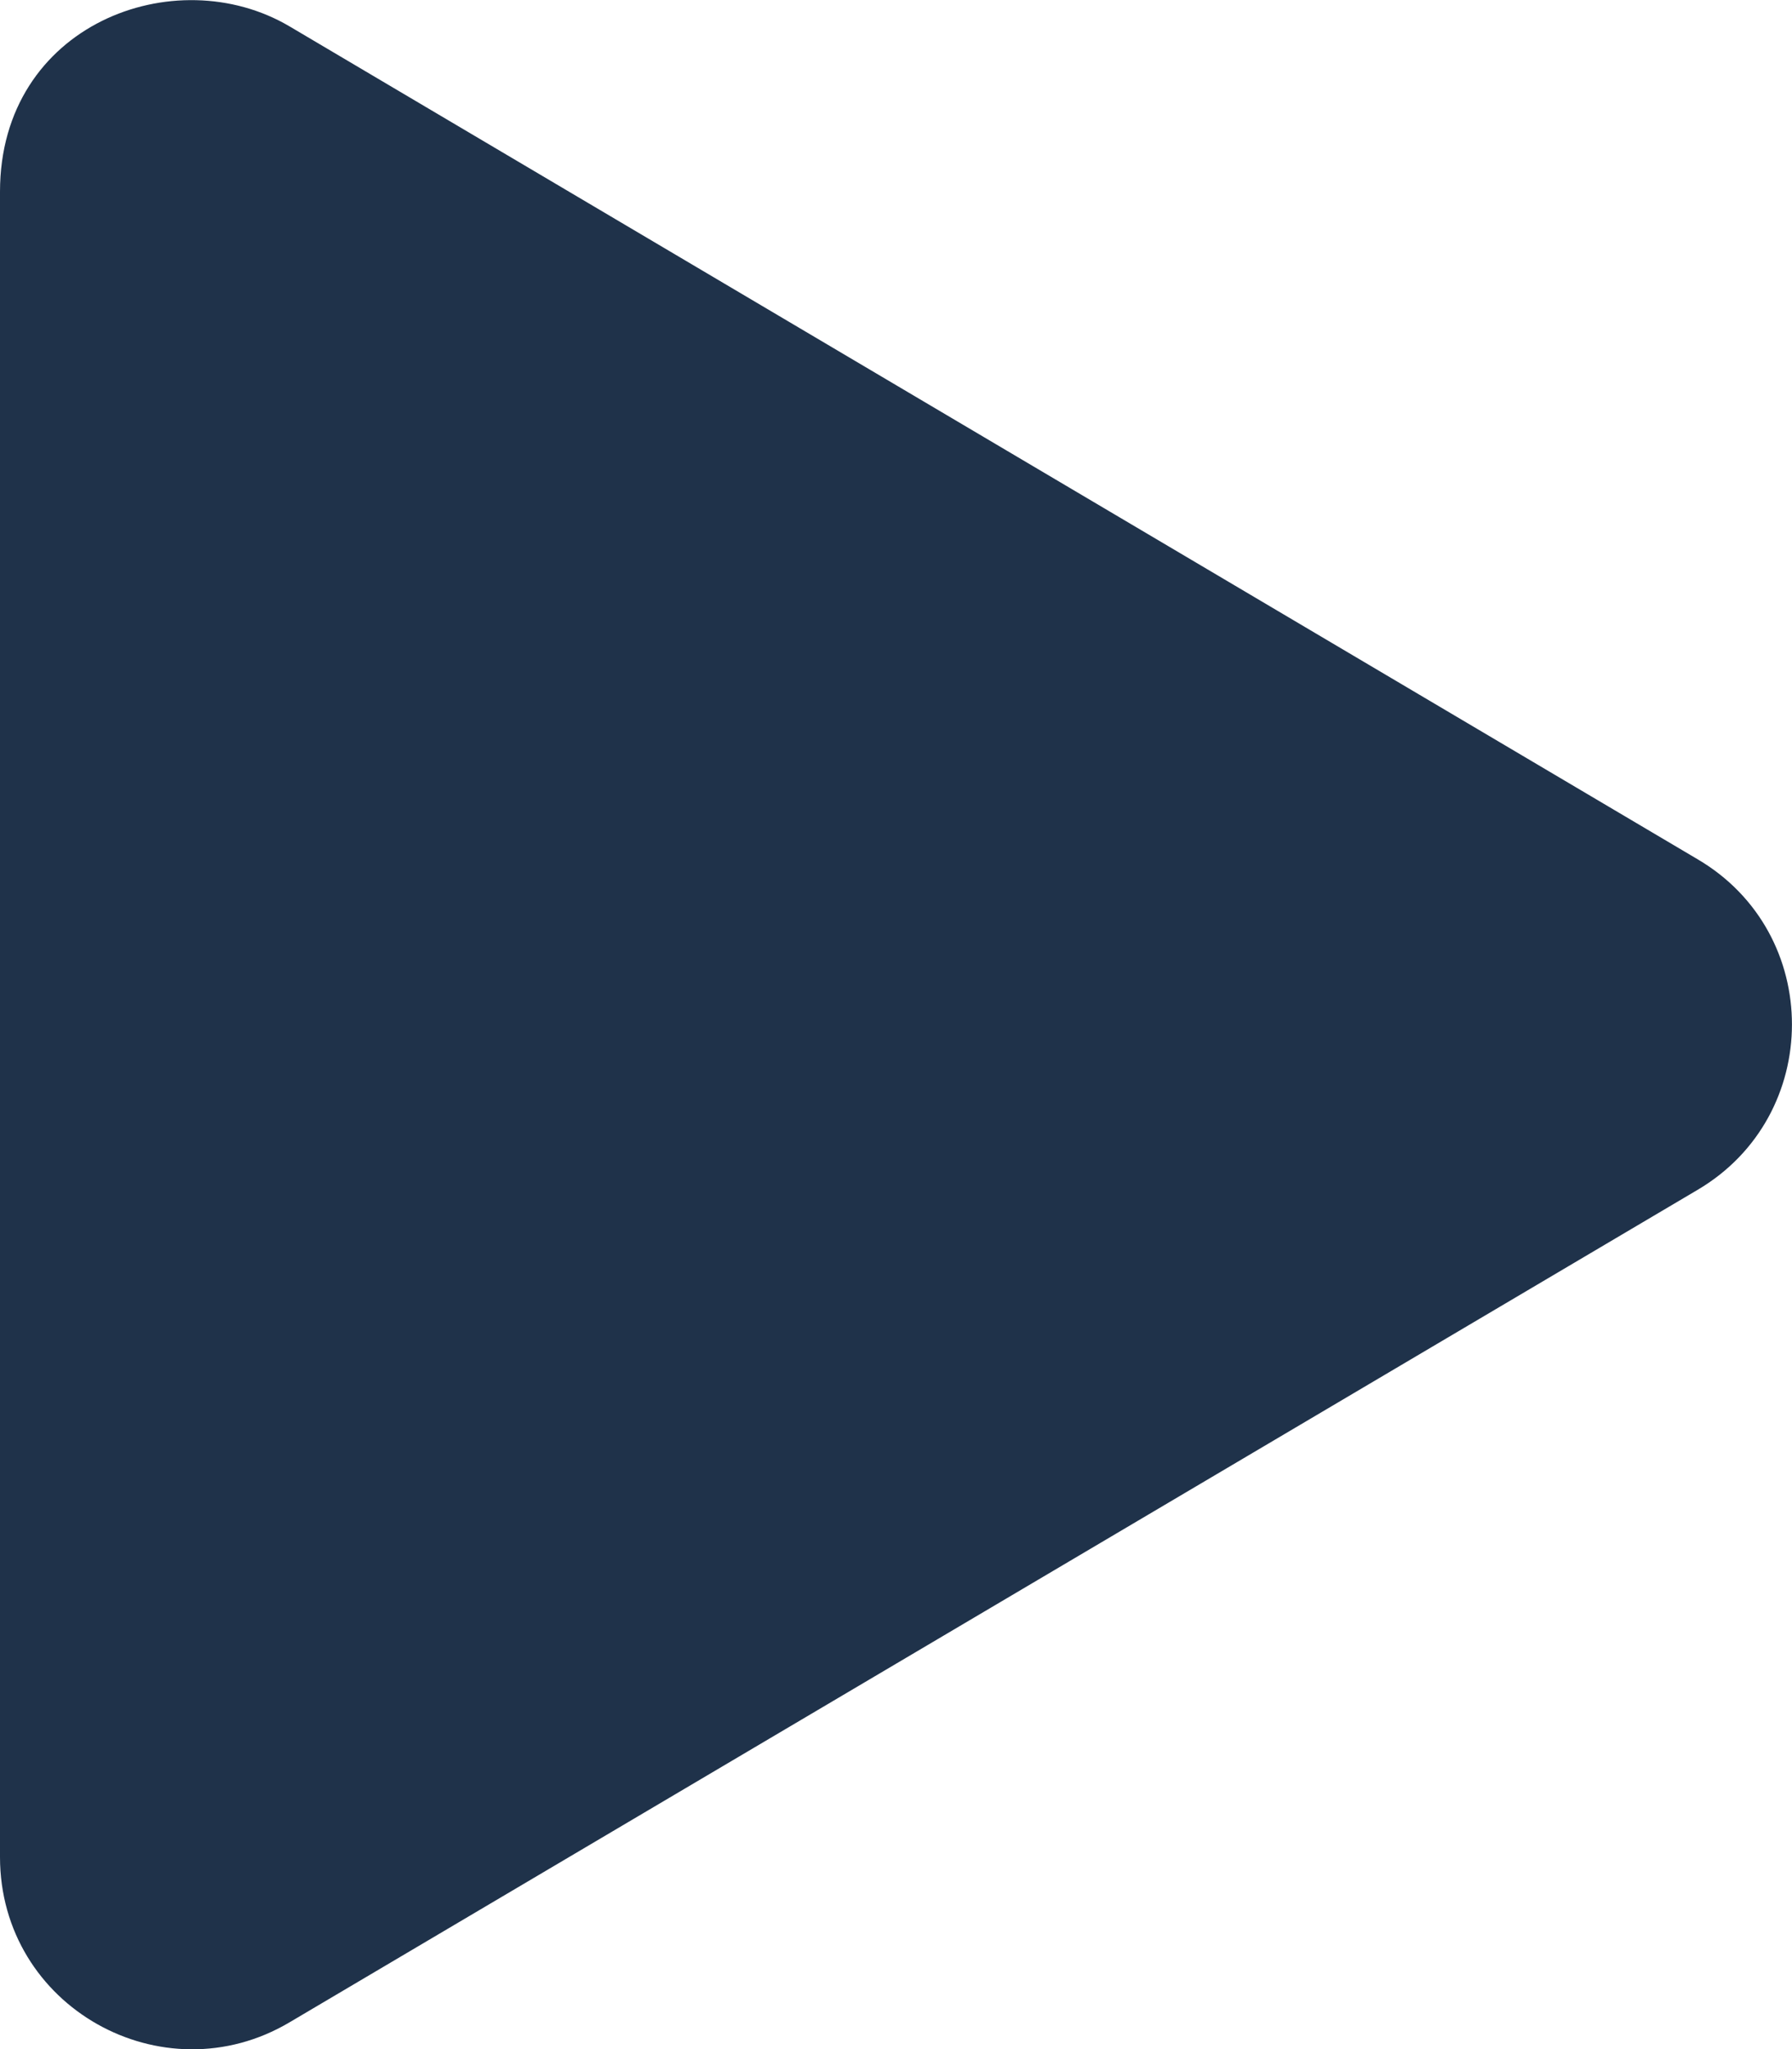 <?xml version="1.0" encoding="UTF-8"?>
<svg width="448" height="512" xmlns="http://www.w3.org/2000/svg" xmlns:svg="http://www.w3.org/2000/svg" class="svg-inline--fa fa-play fa-w-14">
 <title>blue triangle icon</title>
 <g>
  <title>Layer 1</title>
  <path fill="#1f324a" d="m424.4,214.7l-352,-208.1c-28.6,-16.9 -72.4,-0.5 -72.4,41.3l0,416.1c0,37.5 40.7,60.1 72.4,41.3l352,-208c31.4,-18.5 31.5,-64.1 0,-82.6z" id="svg_1"/>
 </g>
</svg>